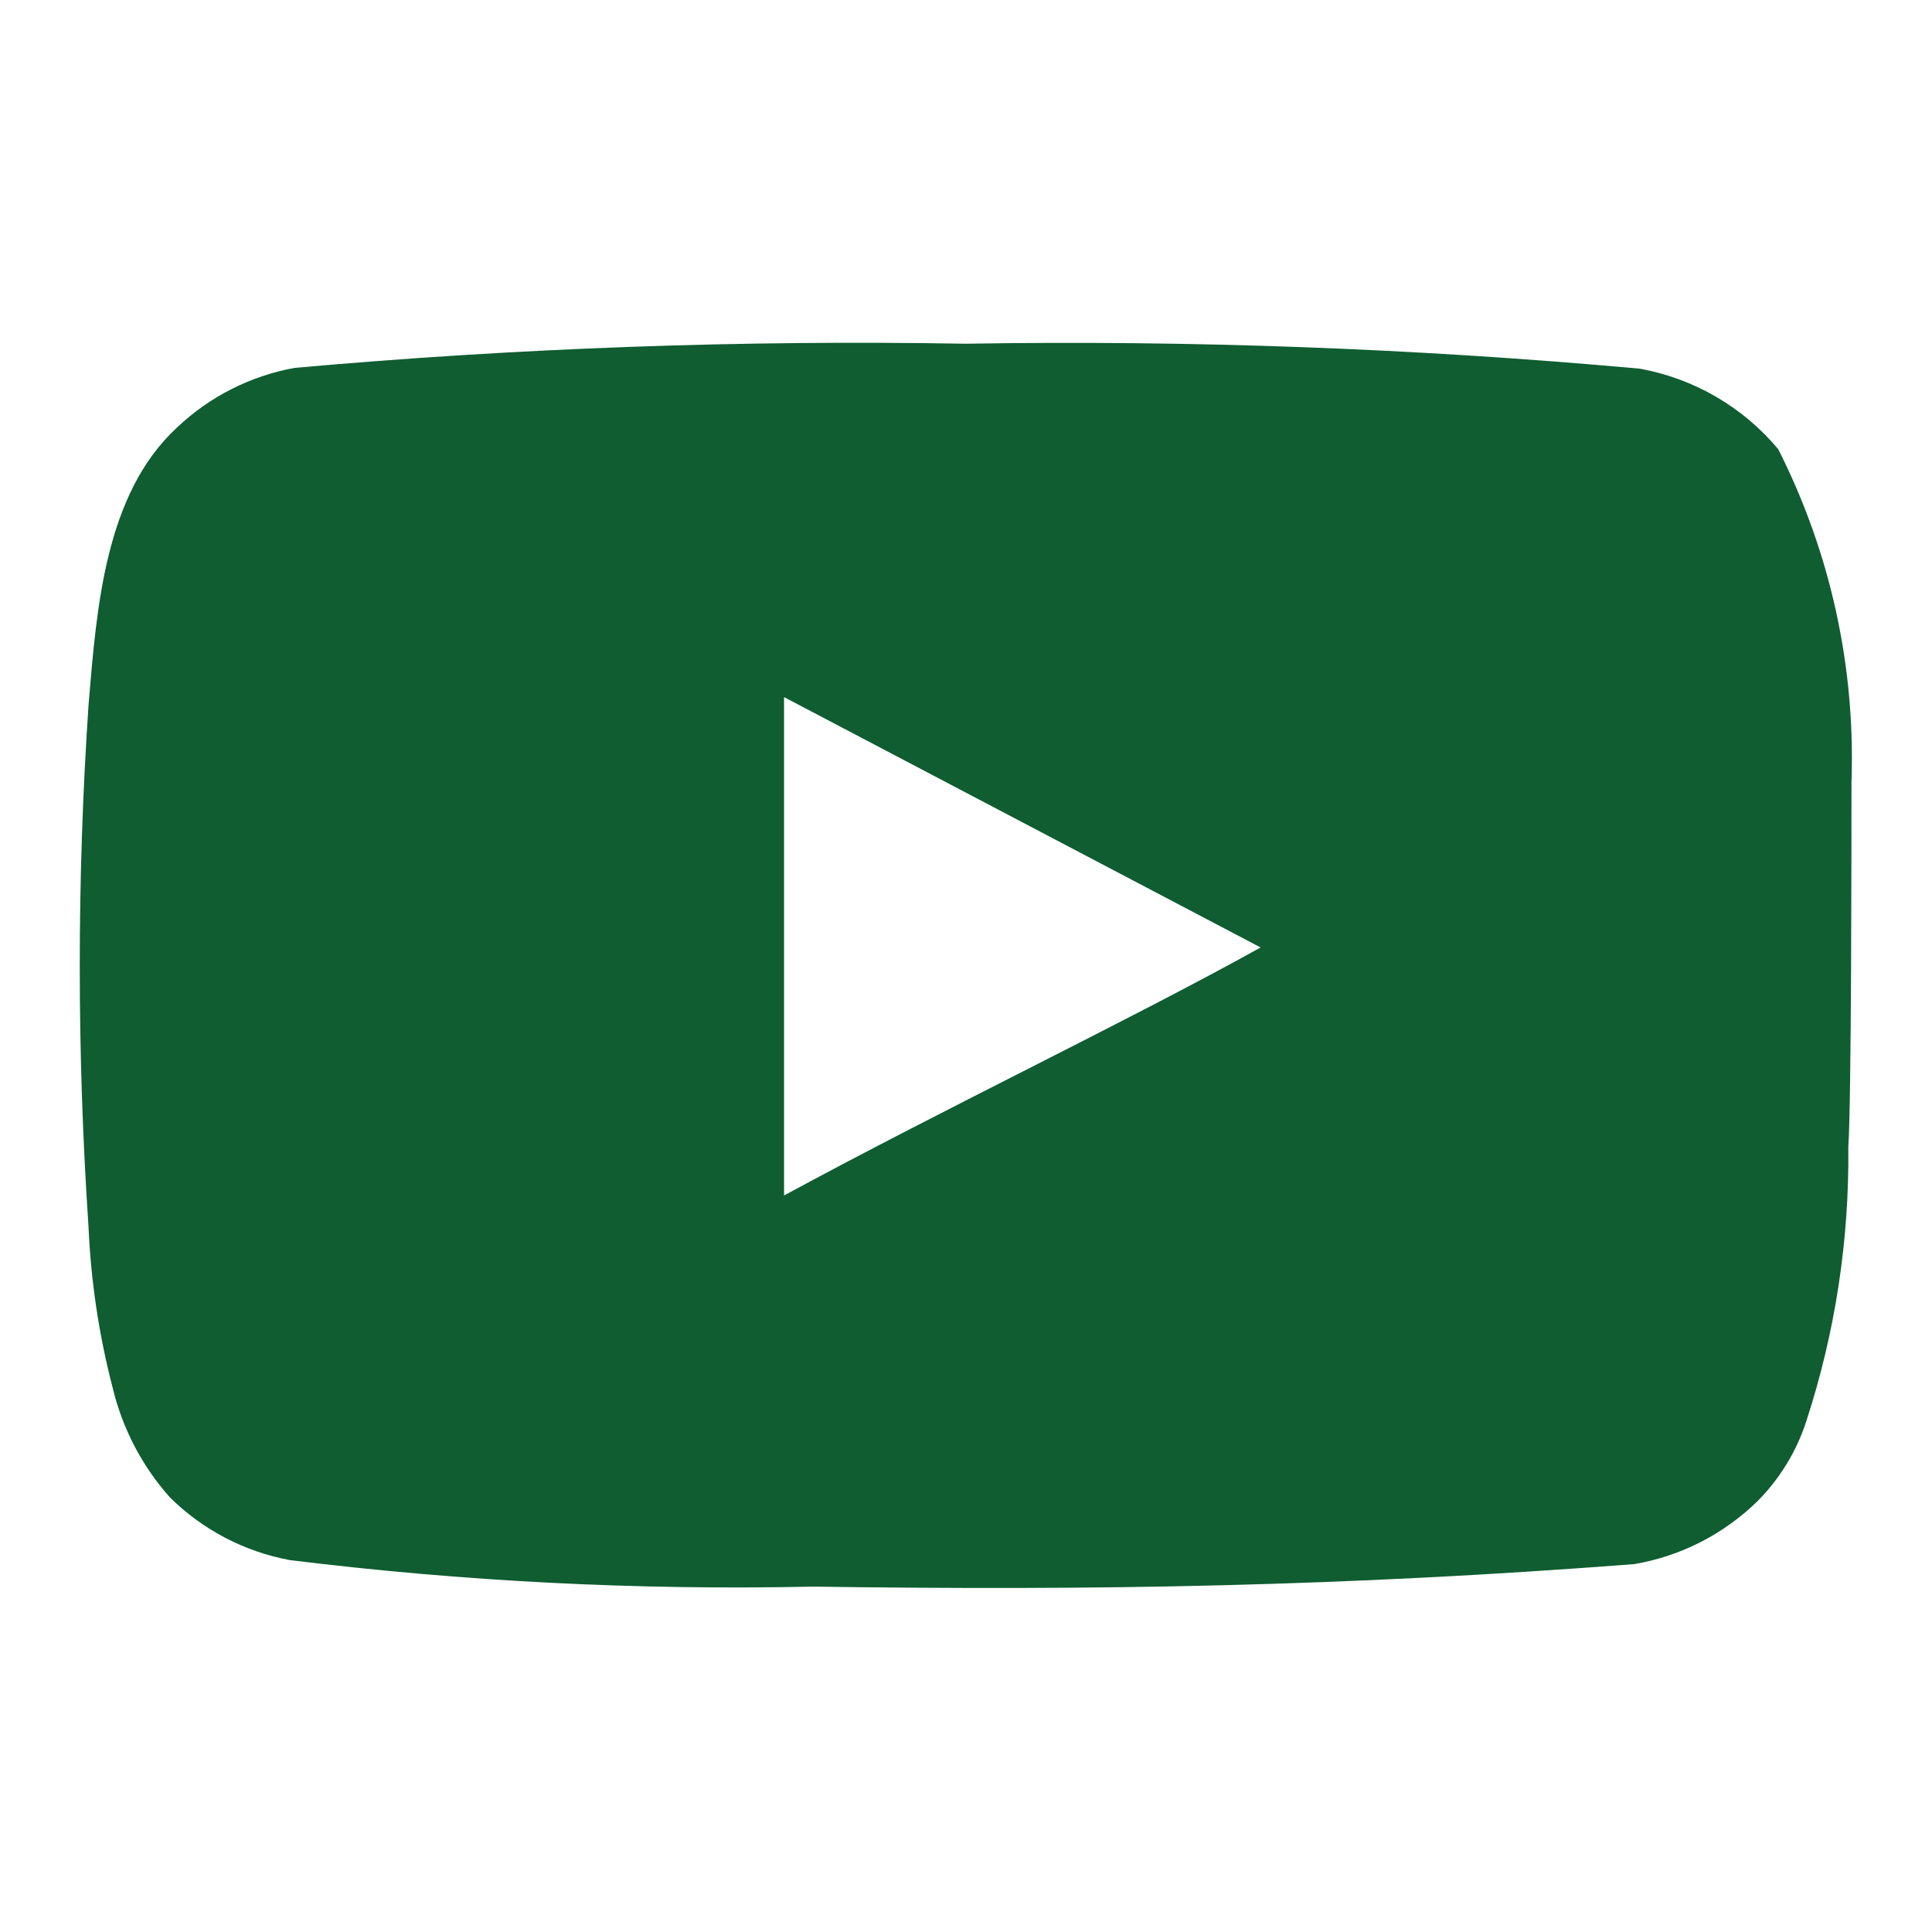 <svg width="22" height="22" viewBox="0 0 22 22" fill="none" xmlns="http://www.w3.org/2000/svg">
<path d="M21.083 8.901C21.129 7.589 20.842 6.287 20.249 5.115C19.847 4.634 19.289 4.31 18.672 4.198C16.122 3.967 13.561 3.872 11 3.914C8.449 3.87 5.897 3.962 3.355 4.189C2.852 4.281 2.387 4.516 2.017 4.867C1.192 5.628 1.1 6.93 1.008 8.03C0.875 10.008 0.875 11.992 1.008 13.97C1.035 14.589 1.127 15.204 1.283 15.803C1.394 16.266 1.617 16.695 1.934 17.05C2.307 17.42 2.783 17.669 3.3 17.765C5.276 18.009 7.268 18.11 9.258 18.067C12.467 18.113 15.281 18.067 18.608 17.811C19.138 17.721 19.627 17.471 20.011 17.096C20.267 16.839 20.459 16.525 20.57 16.179C20.898 15.173 21.059 14.12 21.047 13.062C21.083 12.549 21.083 9.451 21.083 8.901ZM8.928 13.613V7.938L14.355 10.789C12.833 11.633 10.826 12.586 8.928 13.613Z" fill="#0F5D31"/>
</svg>
